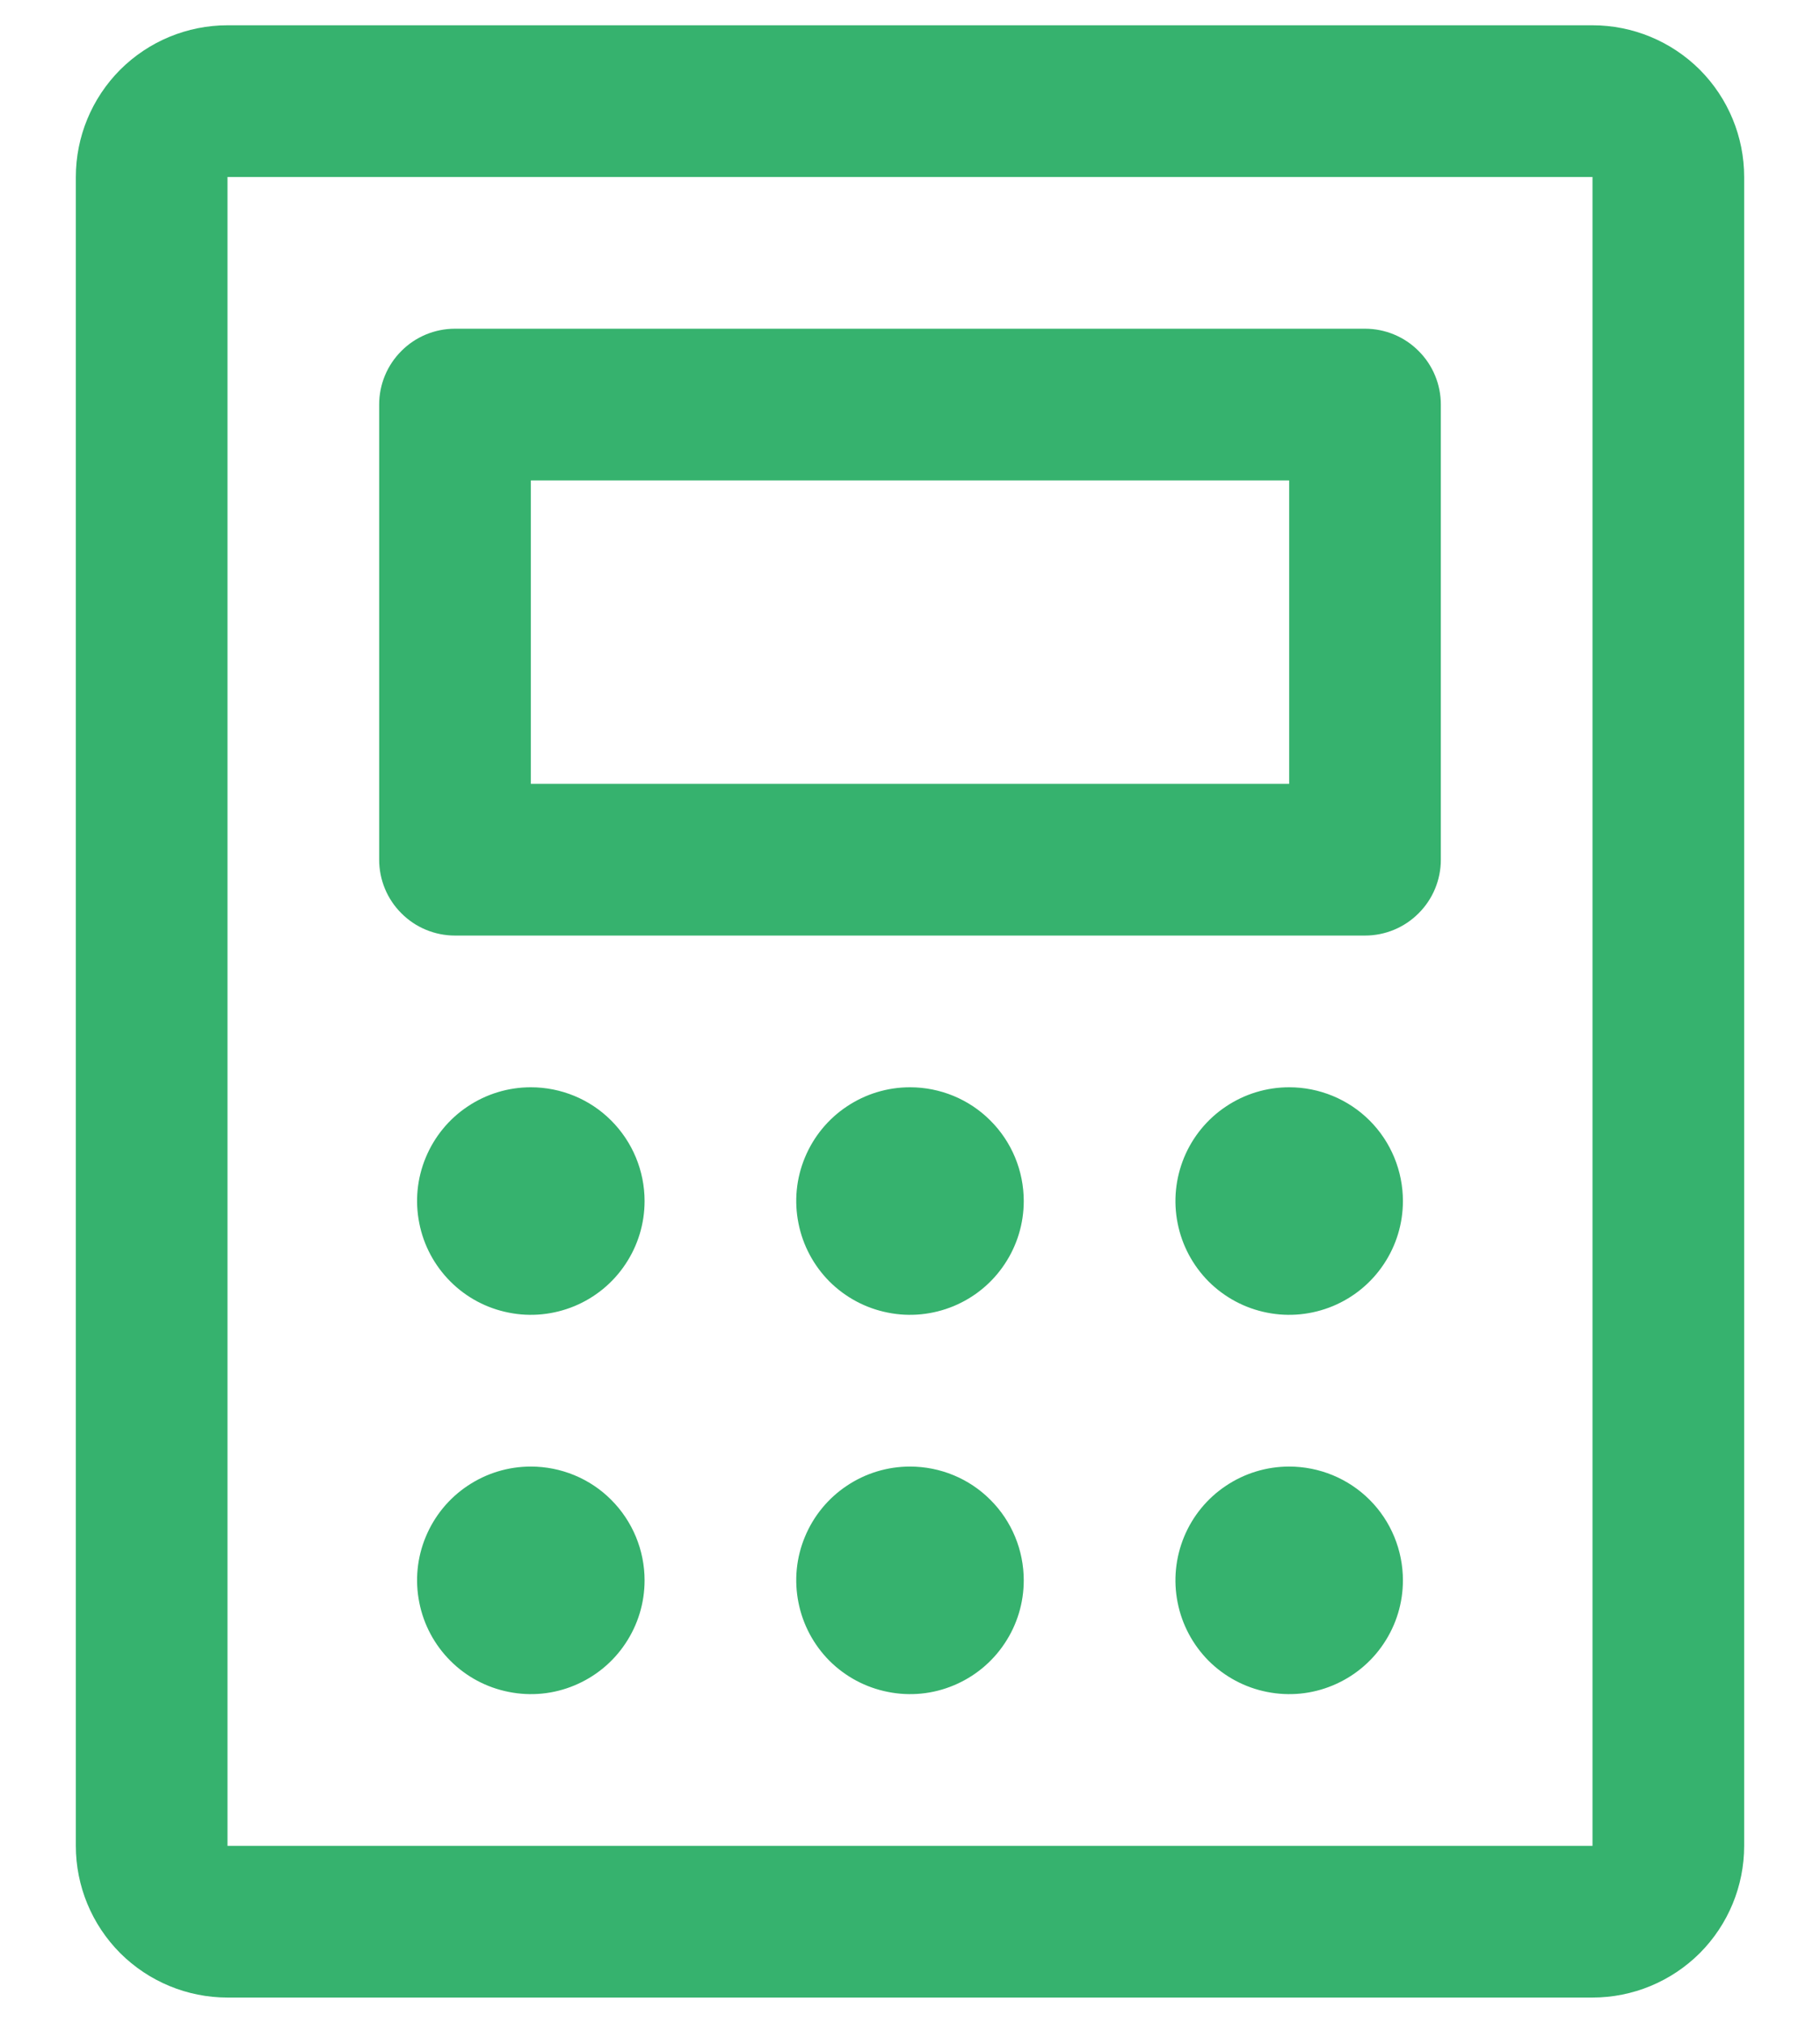 <svg width="18" height="20" viewBox="0 0 18 20" fill="none" xmlns="http://www.w3.org/2000/svg">
<path d="M4.5 9.25H13.5C13.699 9.25 13.89 9.171 14.03 9.03C14.171 8.89 14.25 8.699 14.25 8.5V4C14.25 3.801 14.171 3.61 14.03 3.47C13.89 3.329 13.699 3.25 13.5 3.25H4.5C4.301 3.25 4.11 3.329 3.97 3.47C3.829 3.61 3.75 3.801 3.75 4V8.5C3.75 8.699 3.829 8.89 3.97 9.03C4.11 9.171 4.301 9.25 4.5 9.25ZM5.25 4.75H12.75V7.75H5.25V4.75ZM15.75 0.25H2.25C1.852 0.25 1.471 0.408 1.189 0.689C0.908 0.971 0.75 1.352 0.75 1.75V18.25C0.75 18.648 0.908 19.029 1.189 19.311C1.471 19.592 1.852 19.75 2.25 19.75H15.75C16.148 19.75 16.529 19.592 16.811 19.311C17.092 19.029 17.25 18.648 17.25 18.25V1.75C17.25 1.352 17.092 0.971 16.811 0.689C16.529 0.408 16.148 0.25 15.75 0.25ZM15.75 18.25H2.25V1.75H15.75V18.25ZM6.375 11.875C6.375 12.098 6.309 12.315 6.185 12.5C6.062 12.685 5.886 12.829 5.681 12.914C5.475 12.999 5.249 13.022 5.031 12.978C4.812 12.935 4.612 12.828 4.455 12.671C4.297 12.513 4.19 12.313 4.147 12.095C4.103 11.876 4.125 11.65 4.211 11.444C4.296 11.239 4.44 11.063 4.625 10.94C4.81 10.816 5.027 10.75 5.25 10.75C5.548 10.75 5.835 10.868 6.045 11.079C6.256 11.29 6.375 11.577 6.375 11.875ZM10.125 11.875C10.125 12.098 10.059 12.315 9.935 12.5C9.812 12.685 9.636 12.829 9.431 12.914C9.225 12.999 8.999 13.022 8.781 12.978C8.562 12.935 8.362 12.828 8.204 12.671C8.047 12.513 7.94 12.313 7.897 12.095C7.853 11.876 7.875 11.65 7.961 11.444C8.046 11.239 8.19 11.063 8.375 10.94C8.56 10.816 8.777 10.75 9 10.75C9.298 10.75 9.585 10.868 9.795 11.079C10.007 11.29 10.125 11.577 10.125 11.875ZM13.875 11.875C13.875 12.098 13.809 12.315 13.685 12.5C13.562 12.685 13.386 12.829 13.181 12.914C12.975 12.999 12.749 13.022 12.53 12.978C12.312 12.935 12.112 12.828 11.954 12.671C11.797 12.513 11.69 12.313 11.647 12.095C11.603 11.876 11.626 11.65 11.711 11.444C11.796 11.239 11.94 11.063 12.125 10.94C12.31 10.816 12.527 10.75 12.75 10.75C13.048 10.75 13.335 10.868 13.546 11.079C13.757 11.29 13.875 11.577 13.875 11.875ZM6.375 15.625C6.375 15.848 6.309 16.065 6.185 16.25C6.062 16.435 5.886 16.579 5.681 16.664C5.475 16.75 5.249 16.772 5.031 16.728C4.812 16.685 4.612 16.578 4.455 16.421C4.297 16.263 4.19 16.063 4.147 15.845C4.103 15.626 4.125 15.4 4.211 15.194C4.296 14.989 4.44 14.813 4.625 14.69C4.81 14.566 5.027 14.5 5.25 14.5C5.548 14.5 5.835 14.618 6.045 14.829C6.256 15.04 6.375 15.327 6.375 15.625ZM10.125 15.625C10.125 15.848 10.059 16.065 9.935 16.25C9.812 16.435 9.636 16.579 9.431 16.664C9.225 16.75 8.999 16.772 8.781 16.728C8.562 16.685 8.362 16.578 8.204 16.421C8.047 16.263 7.94 16.063 7.897 15.845C7.853 15.626 7.875 15.4 7.961 15.194C8.046 14.989 8.19 14.813 8.375 14.69C8.56 14.566 8.777 14.5 9 14.5C9.298 14.5 9.585 14.618 9.795 14.829C10.007 15.04 10.125 15.327 10.125 15.625ZM13.875 15.625C13.875 15.848 13.809 16.065 13.685 16.25C13.562 16.435 13.386 16.579 13.181 16.664C12.975 16.75 12.749 16.772 12.53 16.728C12.312 16.685 12.112 16.578 11.954 16.421C11.797 16.263 11.69 16.063 11.647 15.845C11.603 15.626 11.626 15.4 11.711 15.194C11.796 14.989 11.94 14.813 12.125 14.69C12.31 14.566 12.527 14.5 12.75 14.5C13.048 14.5 13.335 14.618 13.546 14.829C13.757 15.04 13.875 15.327 13.875 15.625Z" fill="#36B26E"/>
</svg>
